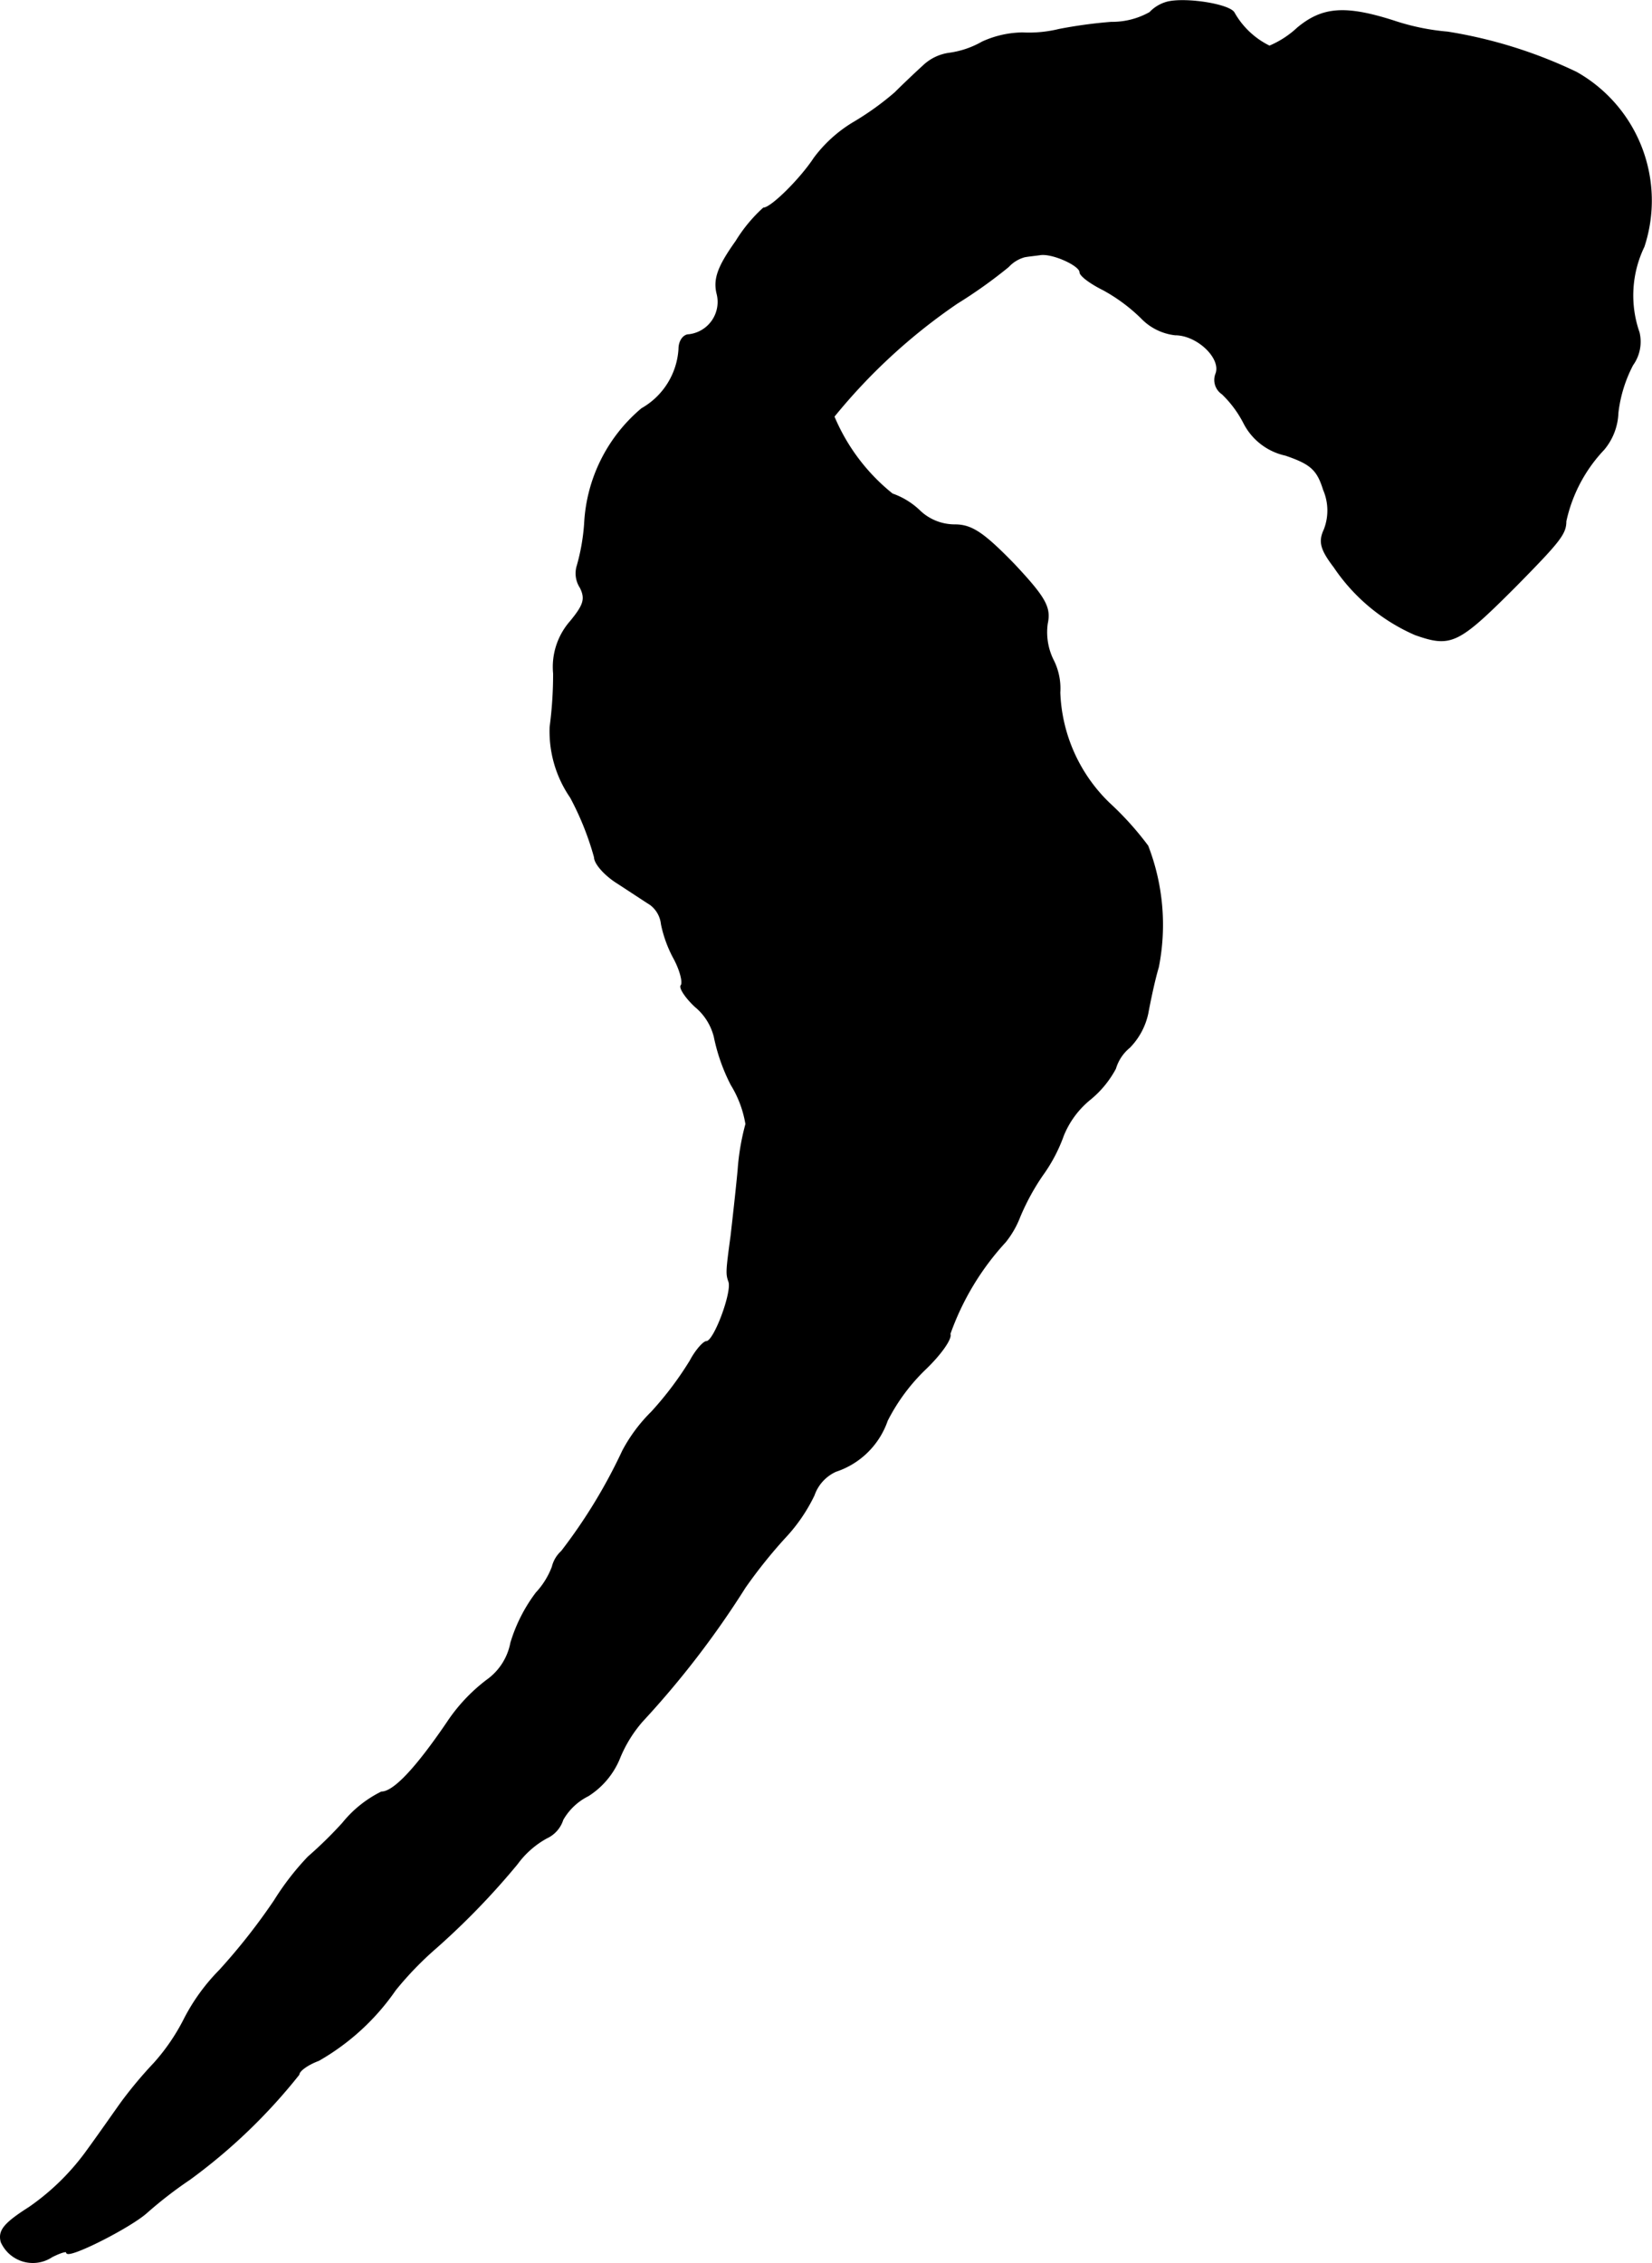 <?xml version="1.0" encoding="UTF-8"?>
<svg xmlns="http://www.w3.org/2000/svg"
     version="1.1"
     width="5.015mm"
     height="6.869mm"
     viewBox="0 0 14.217 19.471">
   <defs>
      <style type="text/css"><![CDATA[
      .a {
        stroke: #000;
        stroke-linecap: round;
        stroke-linejoin: round;
        stroke-width: 0.01px;
      }
    ]]></style>
   </defs>
   <path class="a"
         d="M10.053.016a.317.317,0,0,0-.157.091.661.661,0,0,1-.333.085,4.056,4.056,0,0,0-.448.061,1.092,1.092,0,0,1-.315.03A.857.857,0,0,0,8.454.361.785.785,0,0,1,8.169.458a.401.401,0,0,0-.218.103c-.067.061-.176.164-.248.236a2.472,2.472,0,0,1-.363.26,1.172,1.172,0,0,0-.333.303c-.115.176-.369.43-.436.43a1.299,1.299,0,0,0-.236.285c-.151.212-.194.321-.164.448a.285.285,0,0,1-.242.357c-.048,0-.085.055-.085.121a.635.635,0,0,1-.321.515,1.381,1.381,0,0,0-.491.987,1.764,1.764,0,0,1-.067.376.224.224,0,0,0,.03.176c.048.097.03.151-.085.291a.593.593,0,0,0-.145.448,3.452,3.452,0,0,1-.03.46,1.001,1.001,0,0,0,.176.606,2.497,2.497,0,0,1,.206.515c0,.055.091.157.2.224.103.067.23.151.279.182a.242.242,0,0,1,.097.17,1.066,1.066,0,0,0,.109.297c.055.103.079.206.061.23-.018.018.036.103.121.182a.491.491,0,0,1,.164.26,1.601,1.601,0,0,0,.145.412.935.935,0,0,1,.127.339,2.038,2.038,0,0,0-.067.394c-.018.194-.048.454-.061.569-.042.309-.042.327-.018.394.03.091-.127.515-.194.515-.024,0-.091.073-.139.164a2.884,2.884,0,0,1-.333.442,1.375,1.375,0,0,0-.248.333,4.609,4.609,0,0,1-.527.866.263.263,0,0,0-.079.133.682.682,0,0,1-.139.224,1.365,1.365,0,0,0-.218.43.511.511,0,0,1-.206.321,1.487,1.487,0,0,0-.345.369c-.273.4-.46.594-.563.594a.995.995,0,0,0-.333.267,3.533,3.533,0,0,1-.297.291,2.321,2.321,0,0,0-.291.376,5.315,5.315,0,0,1-.472.6,1.702,1.702,0,0,0-.309.43,1.755,1.755,0,0,1-.254.369,3.679,3.679,0,0,0-.279.333c-.061.085-.2.285-.315.442A2.053,2.053,0,0,1,.253,18.992c-.218.139-.267.2-.242.297a.297.297,0,0,0,.436.127C.519,19.38.574,19.362.574,19.38c0,.061.551-.218.69-.345a3.614,3.614,0,0,1,.369-.285,4.835,4.835,0,0,0,.939-.902c0-.03.073-.085.17-.121a2.015,2.015,0,0,0,.66-.606,2.865,2.865,0,0,1,.351-.363,6.408,6.408,0,0,0,.697-.721.779.779,0,0,1,.254-.224.259.259,0,0,0,.139-.157.516.516,0,0,1,.218-.206.691.691,0,0,0,.267-.315,1.131,1.131,0,0,1,.2-.327,7.846,7.846,0,0,0,.884-1.151,4.332,4.332,0,0,1,.339-.424,1.448,1.448,0,0,0,.254-.369.353.353,0,0,1,.188-.206.699.699,0,0,0,.442-.436,1.654,1.654,0,0,1,.327-.442c.139-.133.23-.267.212-.303a2.301,2.301,0,0,1,.478-.793A.806.806,0,0,0,8.775,10.47a1.986,1.986,0,0,1,.194-.357,1.373,1.373,0,0,0,.182-.345.777.777,0,0,1,.236-.315.875.875,0,0,0,.212-.26.372.372,0,0,1,.121-.182.596.596,0,0,0,.157-.291c.018-.097.055-.279.091-.4a1.878,1.878,0,0,0-.091-1.042,2.656,2.656,0,0,0-.333-.369,1.395,1.395,0,0,1-.424-.951A.539.539,0,0,0,9.06,5.673a.54.54,0,0,1-.048-.309c.03-.139-.018-.224-.285-.509-.26-.267-.363-.339-.509-.339A.438.438,0,0,1,7.921,4.401a.649.649,0,0,0-.242-.151A1.693,1.693,0,0,1,7.176,3.583a4.969,4.969,0,0,1,1.06-.975,4.144,4.144,0,0,0,.442-.315.296.296,0,0,1,.139-.085c.03-.006.091-.012.133-.018.103-.018.345.091.345.151,0,.03.091.097.2.151a1.479,1.479,0,0,1,.327.242.477.477,0,0,0,.291.145c.194,0,.406.206.351.339a.144.144,0,0,0,.055.17.95.95,0,0,1,.188.254.528.528,0,0,0,.357.273c.212.073.273.121.327.297a.453.453,0,0,1,.006.345c-.048.103-.03.17.085.321a1.62,1.62,0,0,0,.697.581c.309.109.369.079.86-.412.382-.388.436-.454.436-.563a1.297,1.297,0,0,1,.327-.618.517.517,0,0,0,.121-.315,1.18,1.18,0,0,1,.127-.412.342.342,0,0,0,.055-.279.966.966,0,0,1,.042-.739A1.266,1.266,0,0,0,13.566.622,4.034,4.034,0,0,0,12.458.276,1.993,1.993,0,0,1,11.991.179c-.418-.133-.612-.115-.824.061a.822.822,0,0,1-.242.157A.707.707,0,0,1,10.622.113C10.592.04,10.217-.02,10.053.016Z"/>
</svg>
